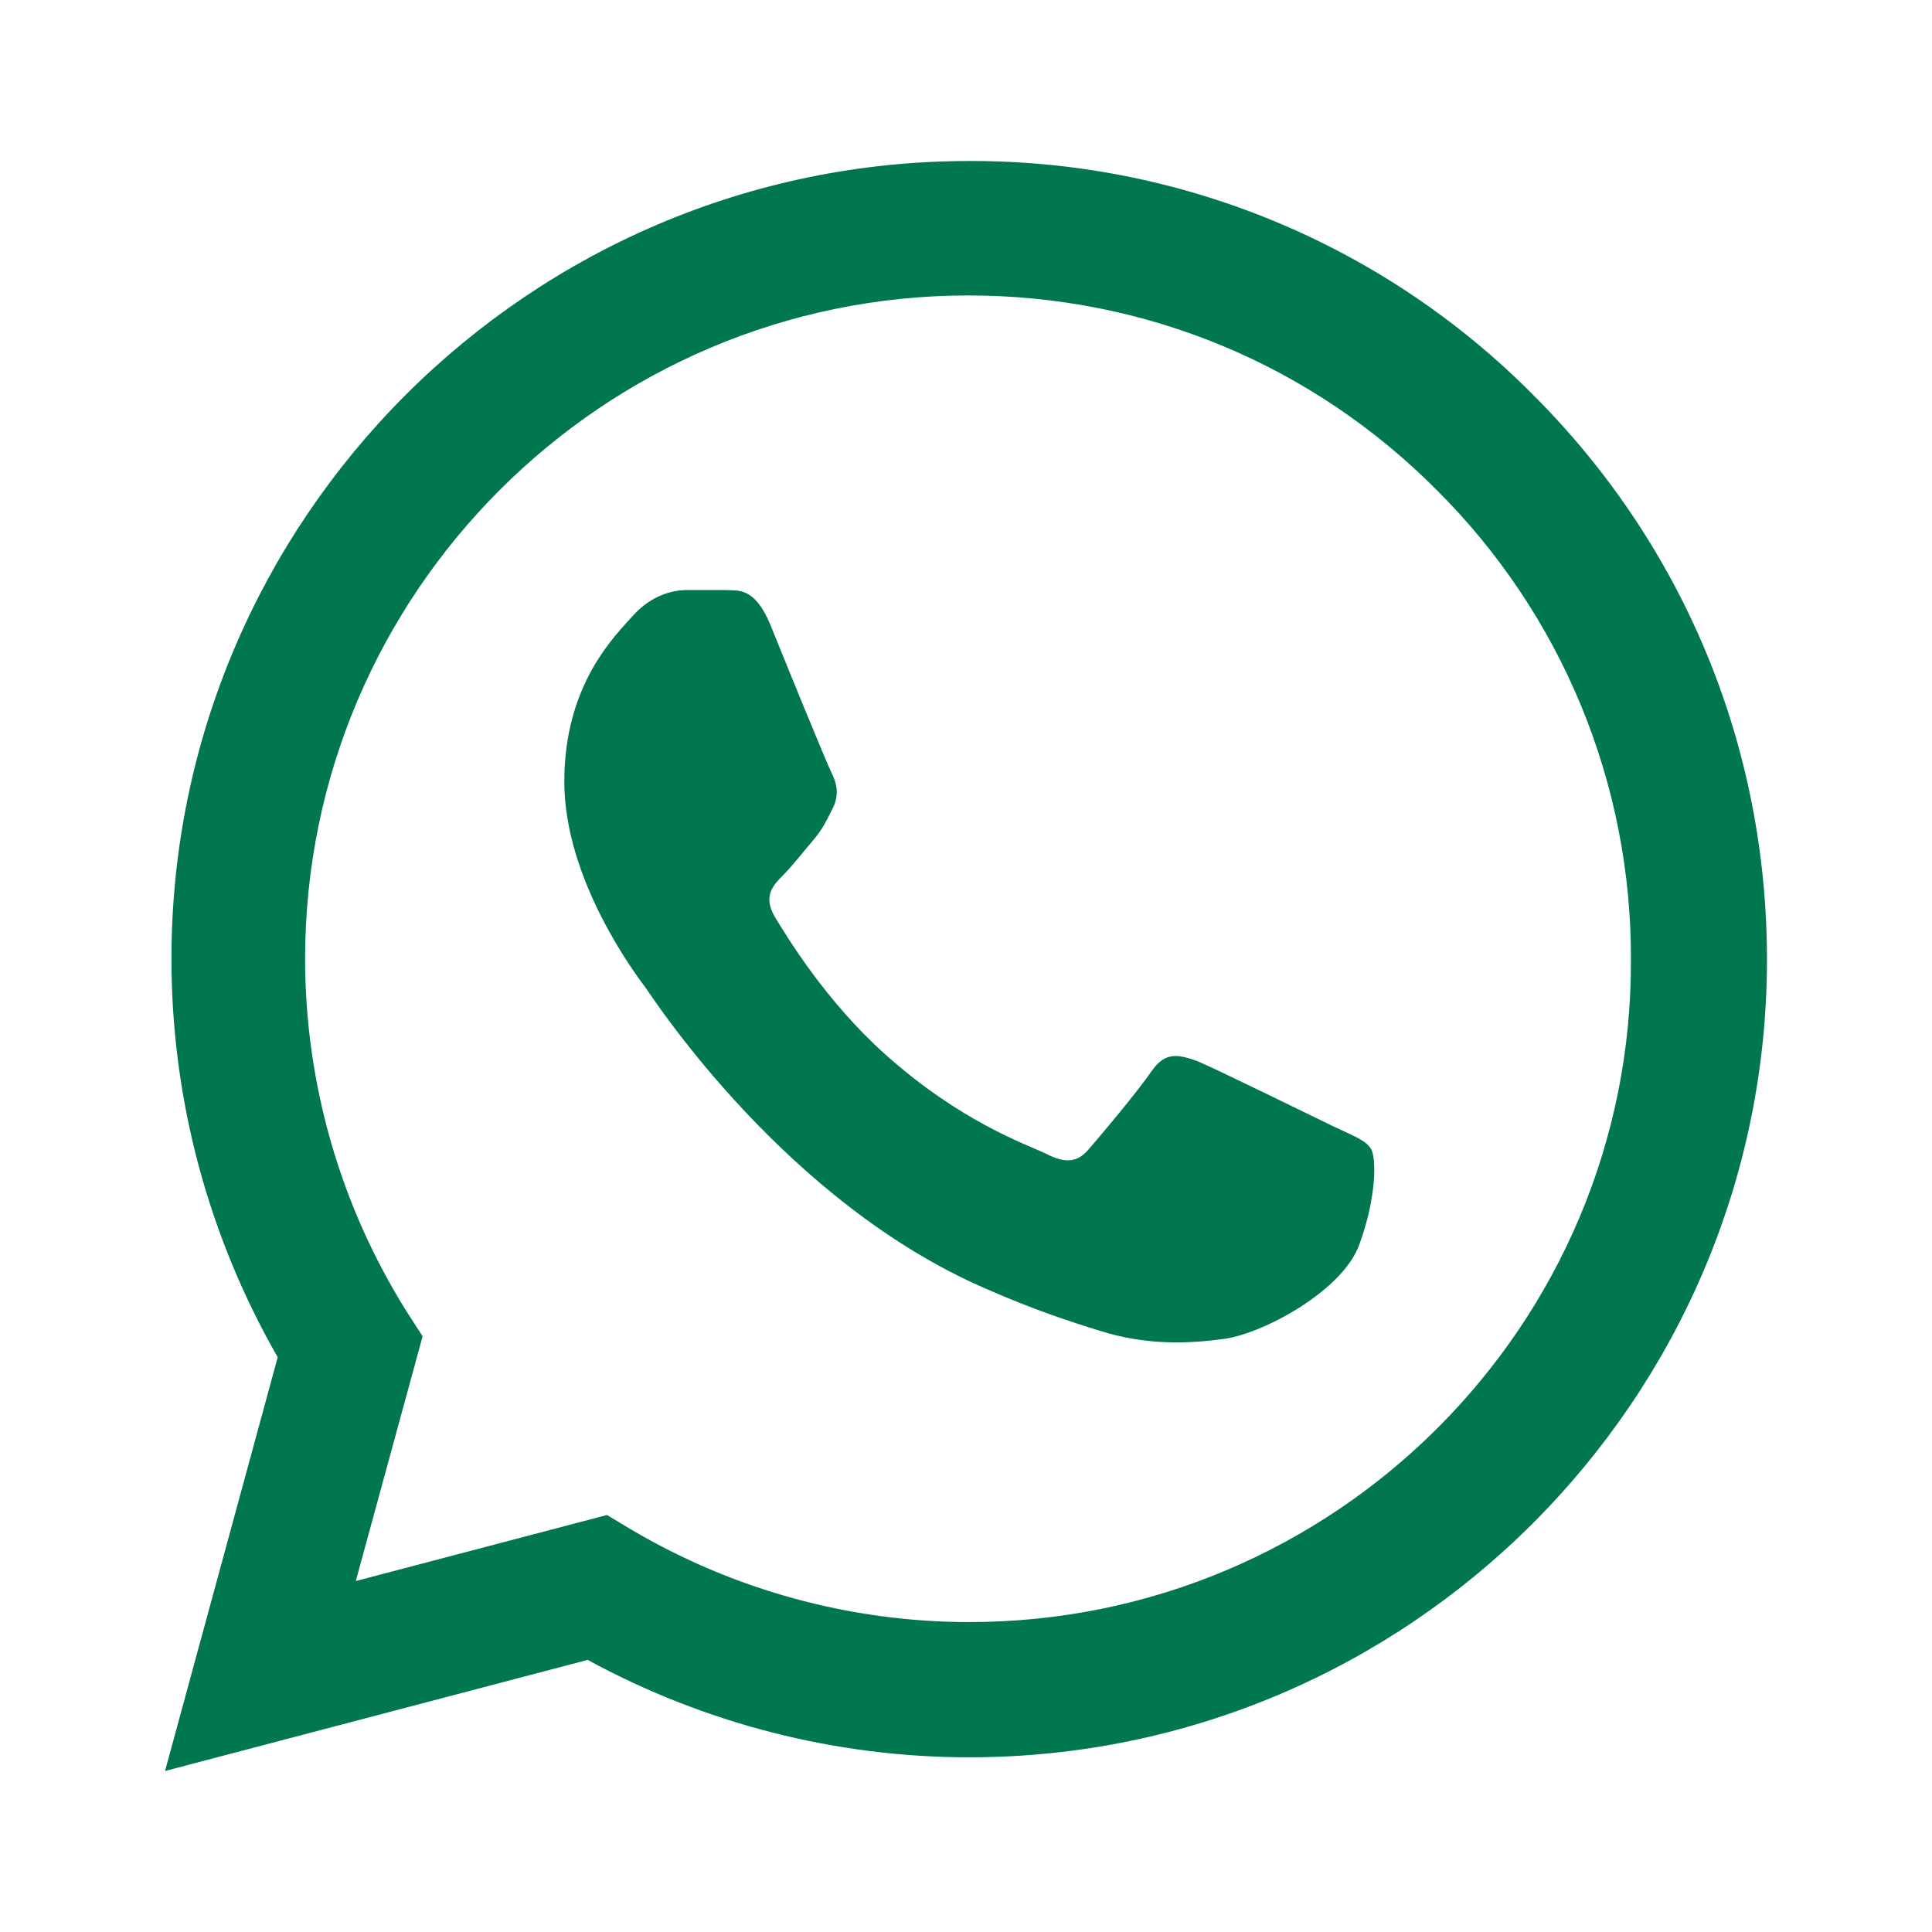 <svg xmlns="http://www.w3.org/2000/svg" fill="none" viewBox="0 0 50 50" height="50" width="50">
<path fill="#00774F" d="M39.687 10.229C37.777 8.3 35.502 6.771 32.995 5.73C30.487 4.689 27.798 4.158 25.083 4.167C13.708 4.167 4.437 13.437 4.437 24.812C4.437 28.458 5.396 32 7.187 35.125L4.271 45.833L15.208 42.958C18.229 44.604 21.625 45.479 25.083 45.479C36.458 45.479 45.729 36.208 45.729 24.833C45.729 19.312 43.583 14.125 39.687 10.229ZM25.083 41.979C22 41.979 18.979 41.146 16.333 39.583L15.708 39.208L9.208 40.917L10.937 34.583L10.521 33.938C8.807 31.202 7.897 28.04 7.896 24.812C7.896 15.354 15.604 7.646 25.062 7.646C29.645 7.646 33.958 9.437 37.187 12.687C38.786 14.279 40.054 16.172 40.916 18.257C41.777 20.342 42.217 22.577 42.208 24.833C42.25 34.292 34.541 41.979 25.083 41.979ZM34.5 29.146C33.979 28.896 31.437 27.646 30.979 27.458C30.5 27.292 30.166 27.208 29.812 27.708C29.458 28.229 28.479 29.396 28.187 29.729C27.895 30.083 27.583 30.125 27.062 29.854C26.541 29.604 24.875 29.042 22.916 27.292C21.375 25.917 20.354 24.229 20.041 23.708C19.75 23.188 20 22.917 20.27 22.646C20.5 22.417 20.791 22.042 21.041 21.75C21.291 21.458 21.395 21.229 21.562 20.896C21.729 20.542 21.645 20.25 21.52 20C21.395 19.75 20.354 17.208 19.937 16.167C19.52 15.167 19.083 15.292 18.77 15.271H17.77C17.416 15.271 16.875 15.396 16.395 15.917C15.937 16.437 14.604 17.687 14.604 20.229C14.604 22.771 16.458 25.229 16.708 25.562C16.958 25.917 20.354 31.125 25.52 33.354C26.75 33.896 27.708 34.208 28.458 34.438C29.687 34.833 30.812 34.771 31.708 34.646C32.708 34.5 34.77 33.396 35.187 32.187C35.625 30.979 35.625 29.958 35.479 29.729C35.333 29.5 35.02 29.396 34.5 29.146Z"></path>
</svg>
